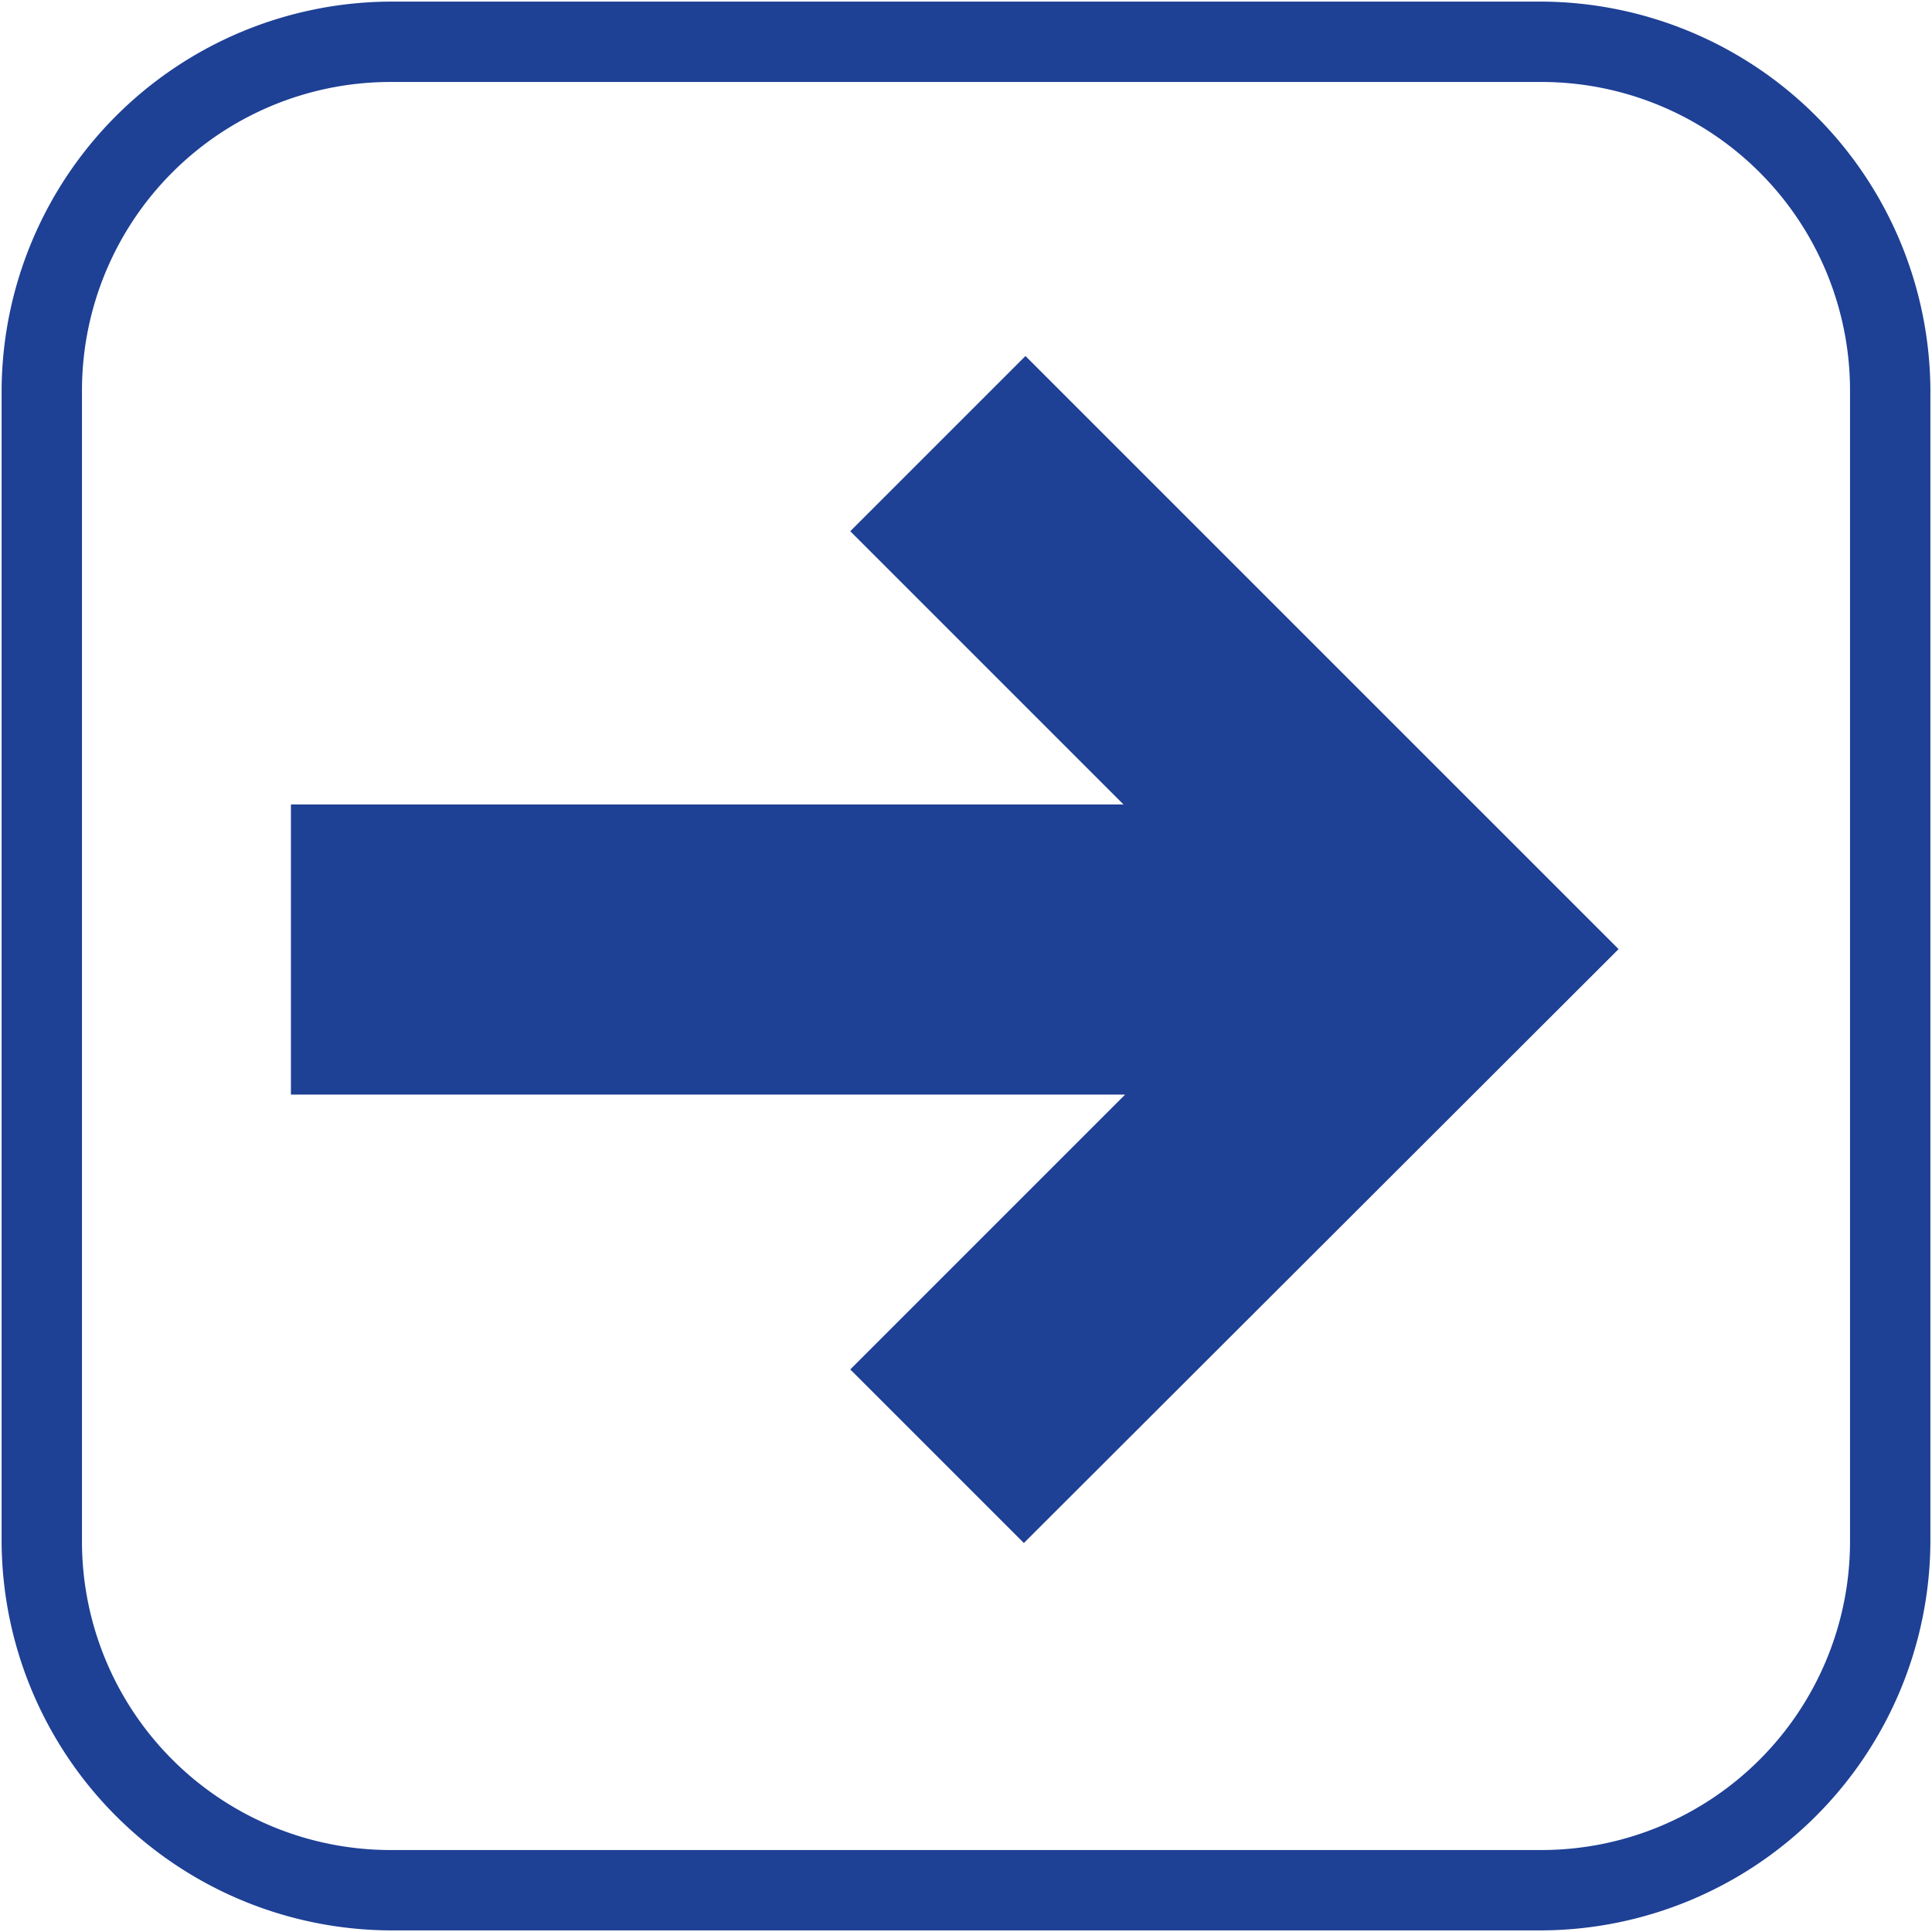 <svg id="レイヤー_1" data-name="レイヤー 1" xmlns="http://www.w3.org/2000/svg" viewBox="0 0 24.04 24.04"><defs><style>.cls-1{fill:#1e4095;}</style></defs><title>arrow</title><path class="cls-1" d="M19.17,24H4.83A4.86,4.86,0,0,1,0,19.17V4.83A4.86,4.86,0,0,1,4.83,0H19.17A4.86,4.86,0,0,1,24,4.83V19.17A4.86,4.86,0,0,1,19.17,24ZM4.83,1A3.84,3.84,0,0,0,1,4.83V19.17A3.84,3.84,0,0,0,4.83,23H19.17A3.84,3.84,0,0,0,23,19.17V4.83A3.84,3.84,0,0,0,19.17,1Z" transform="translate(0.02 0.02)"/><polygon class="cls-1" points="12.74 19.2 20.14 11.81 20.14 11.81 20.14 11.81 12.76 4.43 10.58 6.61 13.98 10.01 3.62 10.01 3.62 13.62 14 13.62 10.58 17.04 12.74 19.2"/></svg>